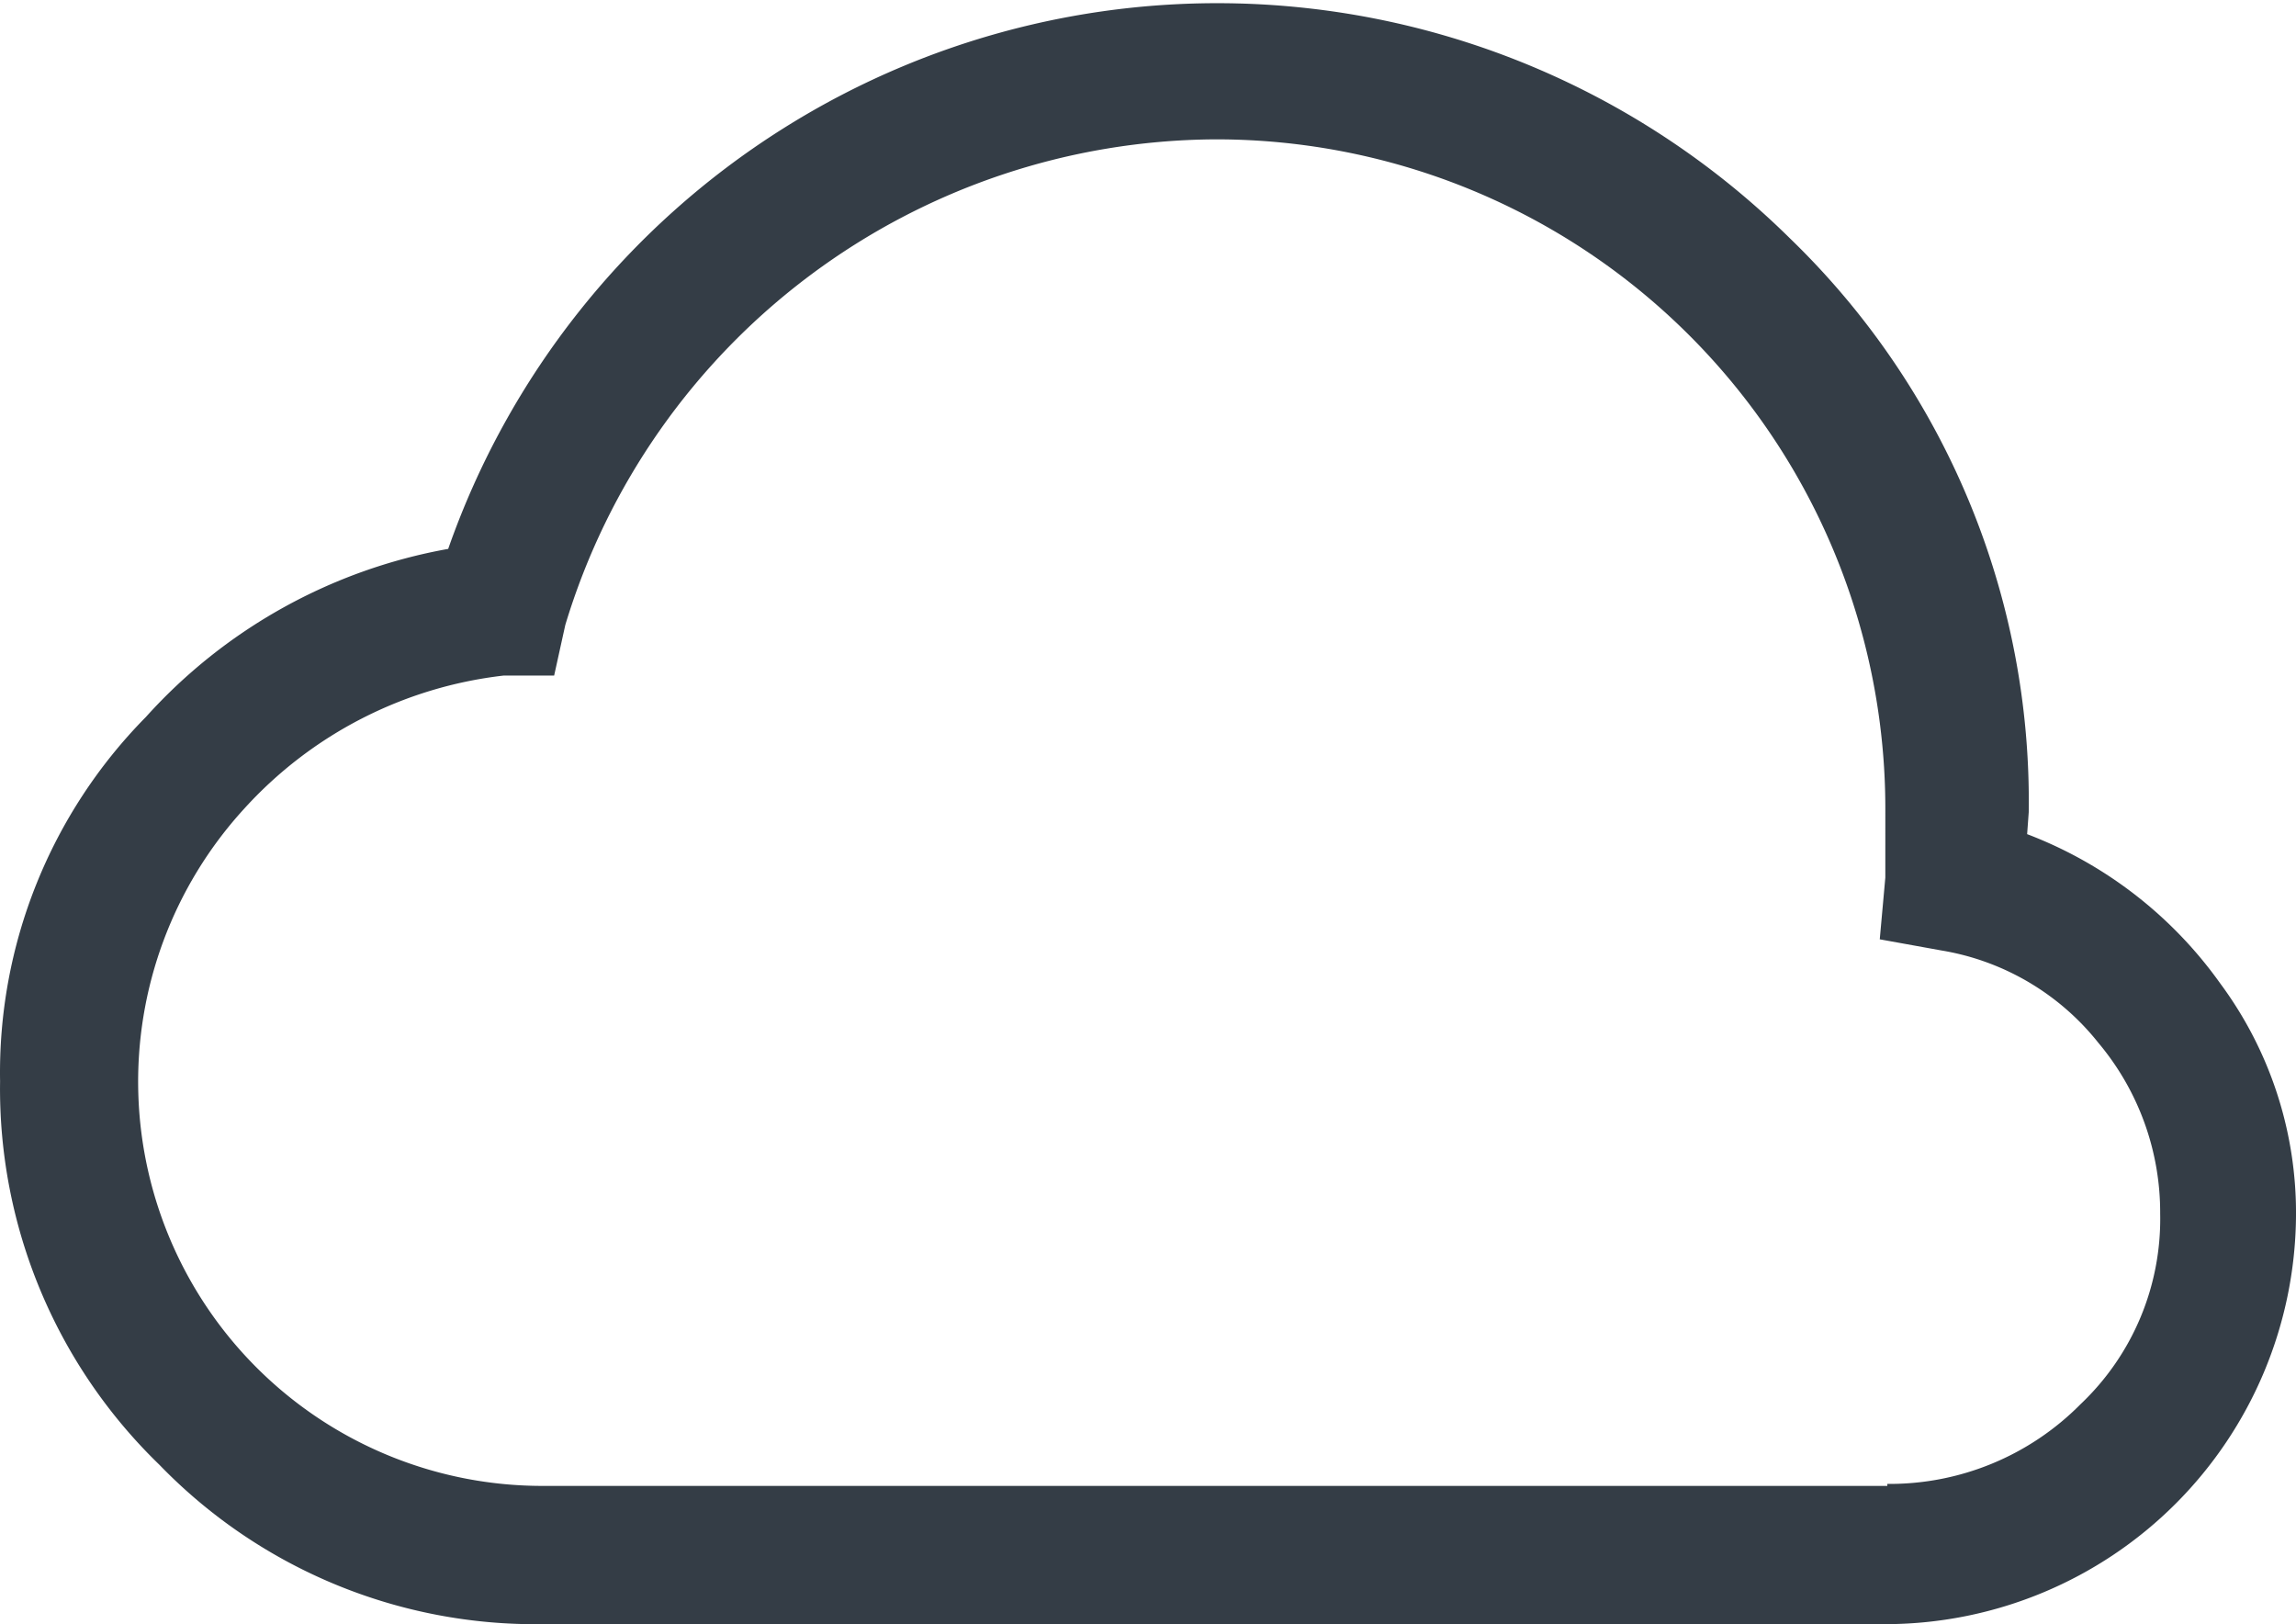 <svg xmlns="http://www.w3.org/2000/svg" width="57.642" height="40.769" viewBox="0 0 57.642 40.769"><g transform="translate(-520.079 -394)"><path d="M61.76,40.25A10.57,10.57,0,0,1,66.61,44a9.67,9.67,0,0,1,1.9,5.84A10.32,10.32,0,0,1,58.25,60.08H24.5a13.13,13.13,0,0,1-9.63-4,13.13,13.13,0,0,1-4-9.63,12.7,12.7,0,0,1,3.66-9.14,13.38,13.38,0,0,1,7.59-4.22,20.458,20.458,0,0,1,33.68-7.8,19.65,19.65,0,0,1,6,14.41ZM58.25,56.56a6.74,6.74,0,0,0,4.85-2,6.4,6.4,0,0,0,2-4.78,6.62,6.62,0,0,0-1.55-4.29,6.36,6.36,0,0,0-3.94-2.32l-1.55-.28.14-1.55V39.68A16.8,16.8,0,0,0,41.37,22.81,17.14,17.14,0,0,0,25.06,35l-.28,1.27H23.51A10.39,10.39,0,0,0,17,39.61a10.147,10.147,0,0,0,7.52,17H58.25Z" transform="translate(509.211 374.688)" fill="#343d46"/></g></svg>